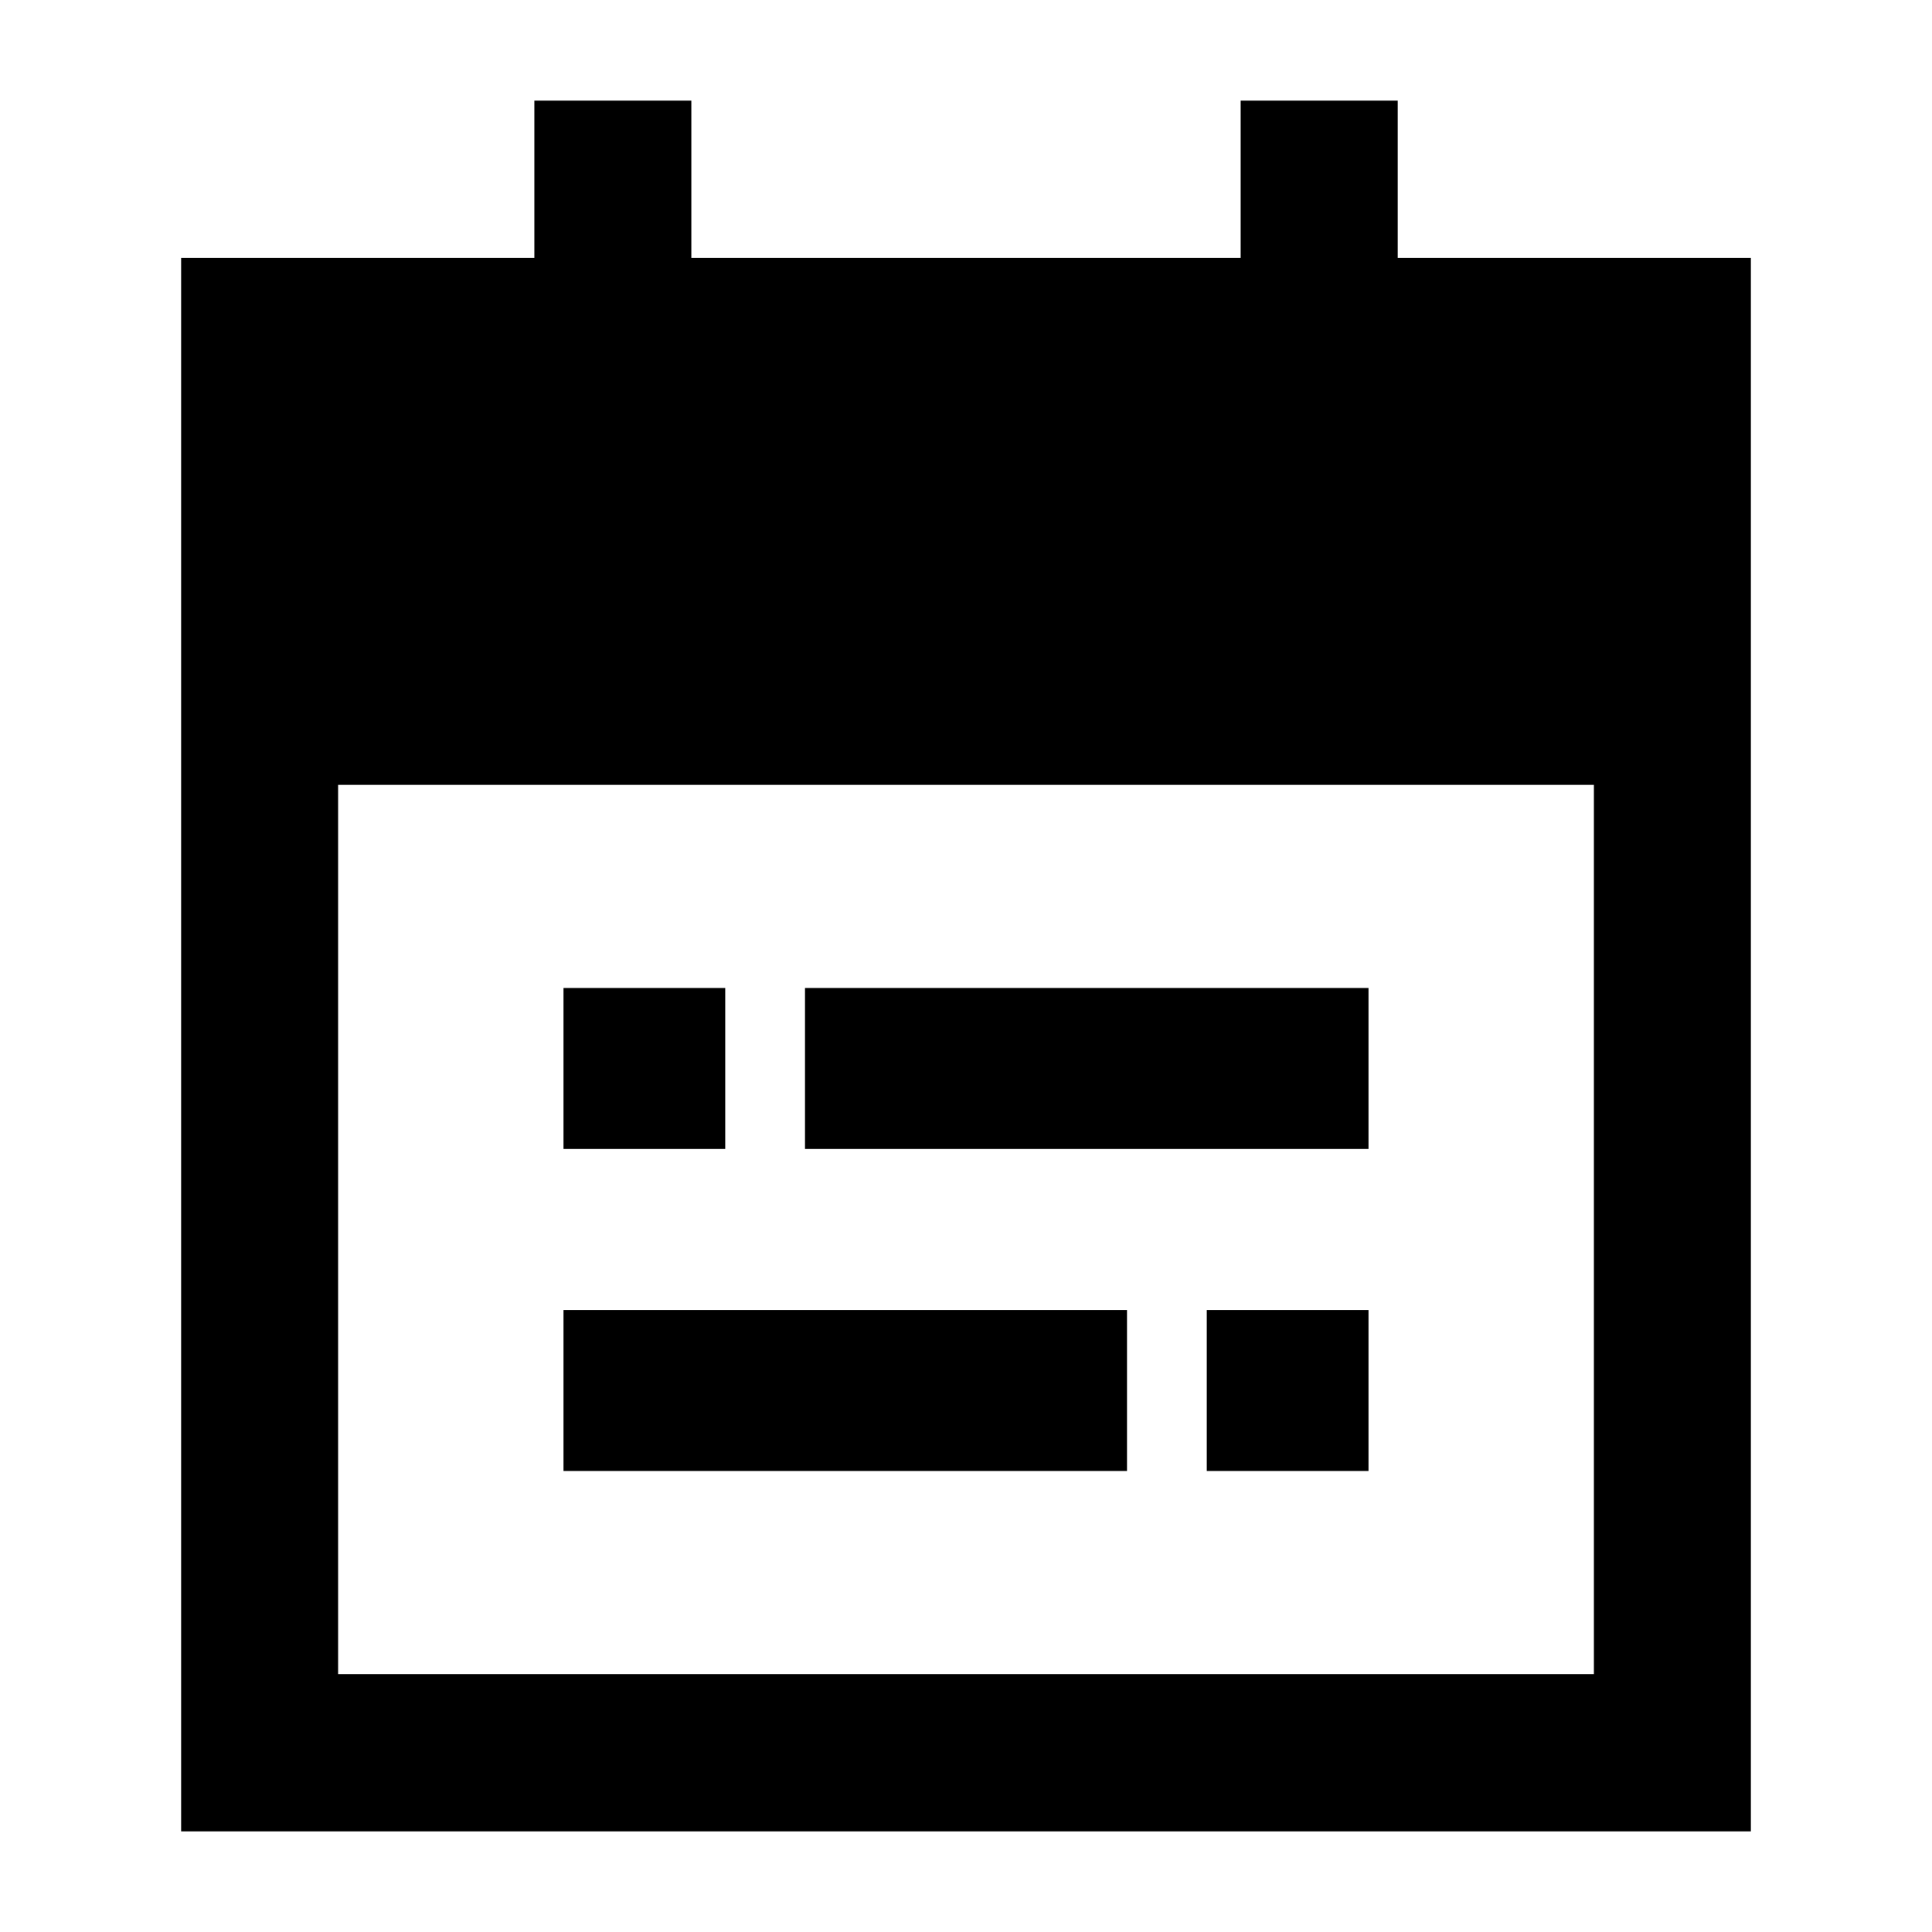 <svg width="24" height="24" viewBox="0 0 24 24" fill="none" xmlns="http://www.w3.org/2000/svg">
<path fill-rule="evenodd" clip-rule="evenodd" d="M8.588 1.25V3.205H15.412V1.25H17.363V3.205H21.75V22.75H2.25V3.205H6.638V1.25H8.588ZM4.2 9.75V20.796H19.8V9.75H4.2Z" fill="black"/>
<path fill-rule="evenodd" clip-rule="evenodd" d="M10 12.273H17V14.273H10V12.273ZM7 12.273H9.009V14.273H7V12.273ZM7 16.273H14V18.273H7V16.273ZM14.991 16.273H17V18.273H14.991V16.273Z" fill="black"/>
</svg>
